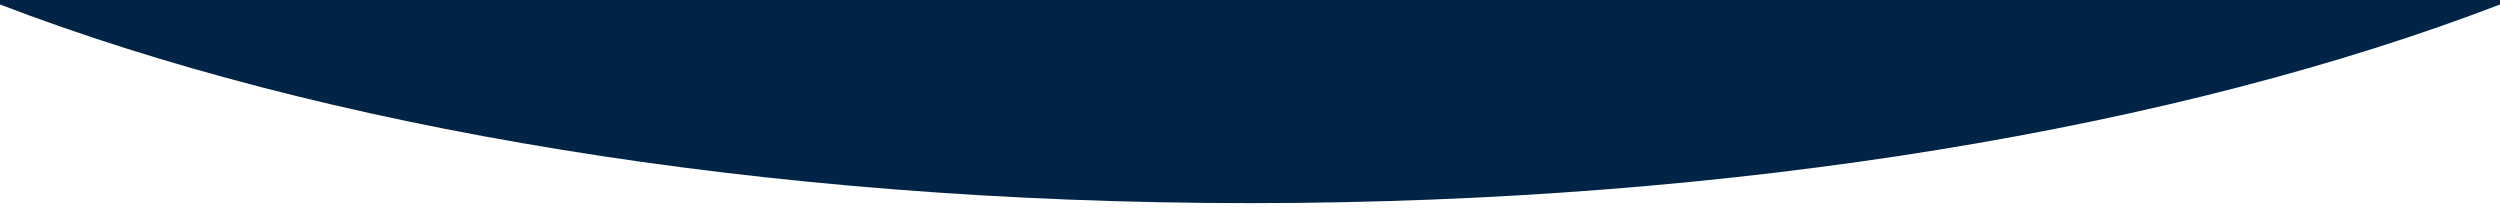 <svg xmlns="http://www.w3.org/2000/svg" width="1440" height="120" viewBox="0 0 1440 120">
	<path id="Intersection_1" data-name="Intersection 1" d="M-1037,947c-281.114,0-535.641-43.719-720-114.419V124H-317V832.581C-501.359,903.282-755.885,947-1037,947Z" transform="translate(1757 -830)" fill="#002445"/>
</svg>